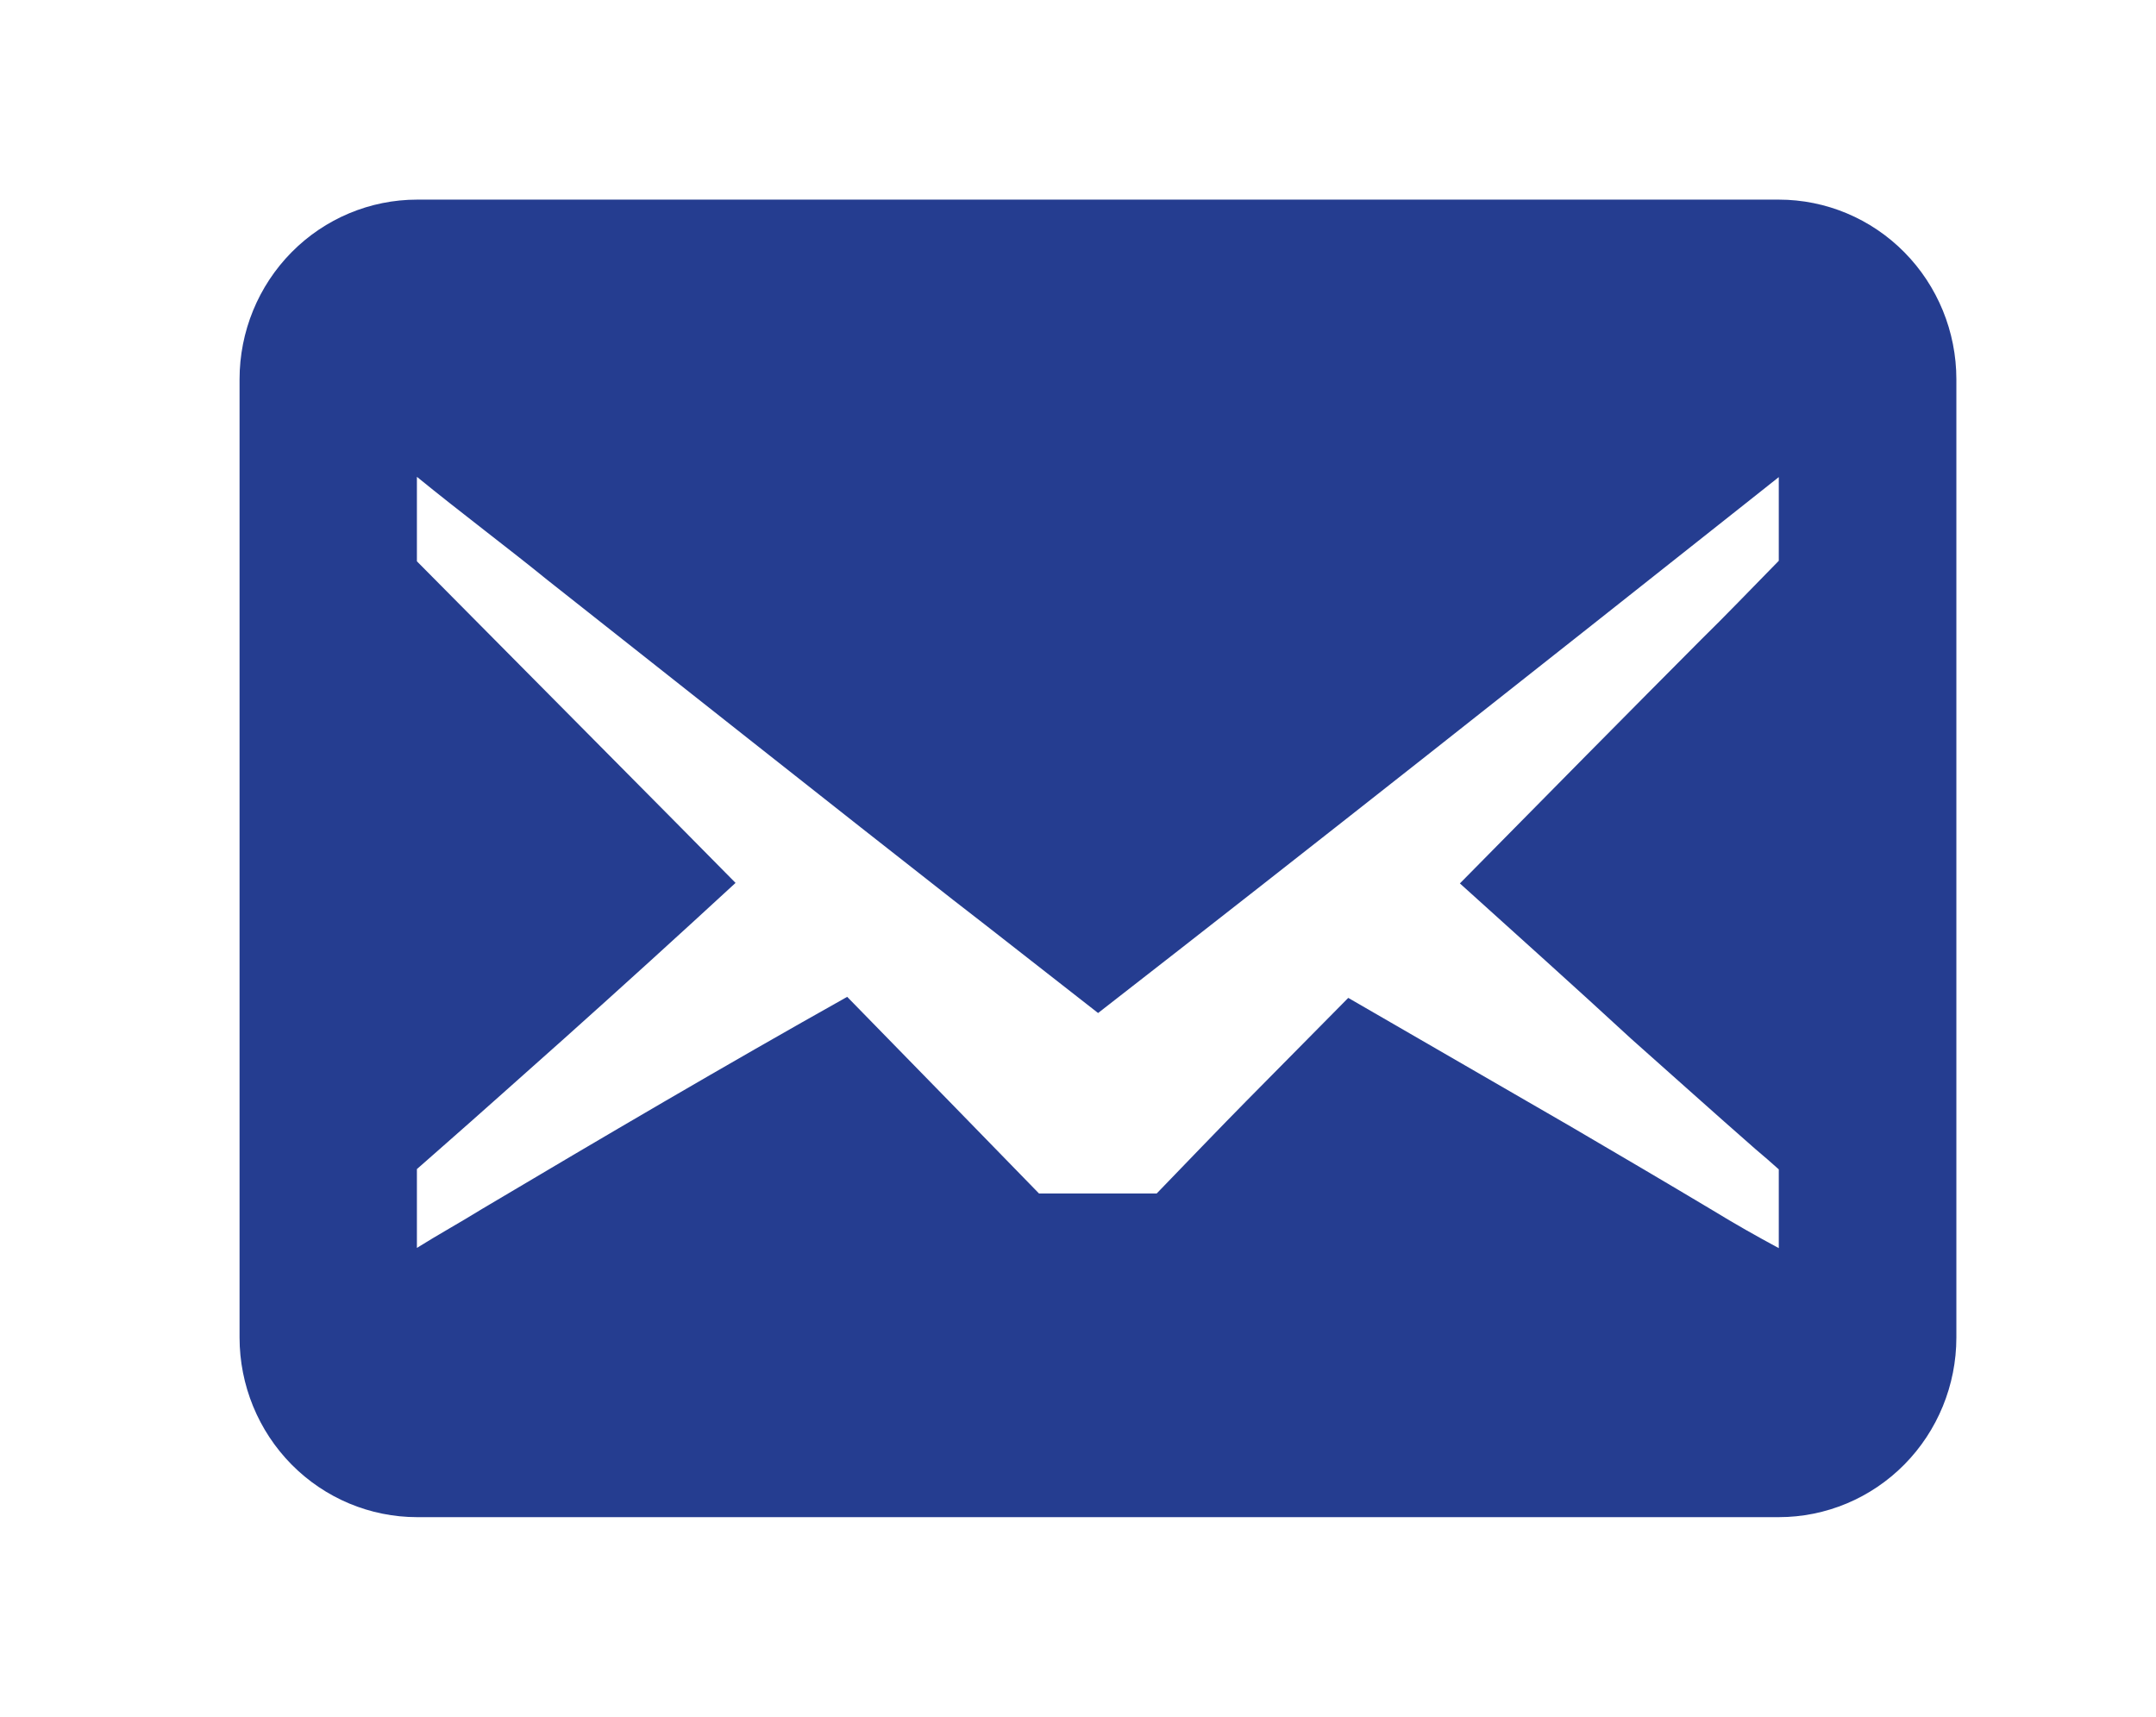 <svg width="54" height="43" viewBox="0 0 54 43" fill="none" xmlns="http://www.w3.org/2000/svg">
<g clip-path="url(#clip0_533_992)">
<path d="M44.552 5H10.448C9.268 5 8.137 5.474 7.303 6.318C6.469 7.162 6 8.307 6 9.5V33.5C6 34.693 6.469 35.838 7.303 36.682C8.137 37.526 9.268 38 10.448 38H44.552C45.732 38 46.863 37.526 47.697 36.682C48.531 35.838 49 34.693 49 33.5V9.5C49 8.307 48.531 7.162 47.697 6.318C46.863 5.474 45.732 5 44.552 5ZM42.9 30.317C41.718 29.61 40.523 28.909 39.329 28.209C37.477 27.137 35.624 26.066 33.769 24.994L31.227 27.566C30.661 28.138 29.53 29.314 28.971 29.893H26.023C24.669 28.498 22.934 26.724 21.219 24.968C18.149 26.691 15.118 28.472 12.088 30.272C11.547 30.607 10.988 30.915 10.442 31.256V29.282L11.02 28.774C12.062 27.861 13.091 26.936 14.127 26.016C15.563 24.731 16.995 23.43 18.423 22.114L16.949 20.622L10.442 14.059V11.943C11.554 12.85 12.78 13.769 13.695 14.515C16.237 16.521 21.32 20.545 23.862 22.532C24.879 23.316 26.264 24.409 27.503 25.373C32.796 21.259 38.719 16.572 43.84 12.515L44.552 11.95V14.046C43.859 14.753 43.186 15.454 42.608 16.019C40.866 17.768 38.7 19.96 36.565 22.127C37.988 23.413 39.424 24.698 40.86 26.023C41.896 26.942 42.925 27.868 43.967 28.781C44.164 28.948 44.361 29.115 44.552 29.289V31.262C44.005 30.967 43.446 30.652 42.9 30.317Z" fill="#253D90"/>
</g>
<defs>
<clipPath id="clip0_533_992">
<rect width="43" height="33" fill="white" transform="translate(6 5)"/>
</clipPath>
</defs>
</svg>
